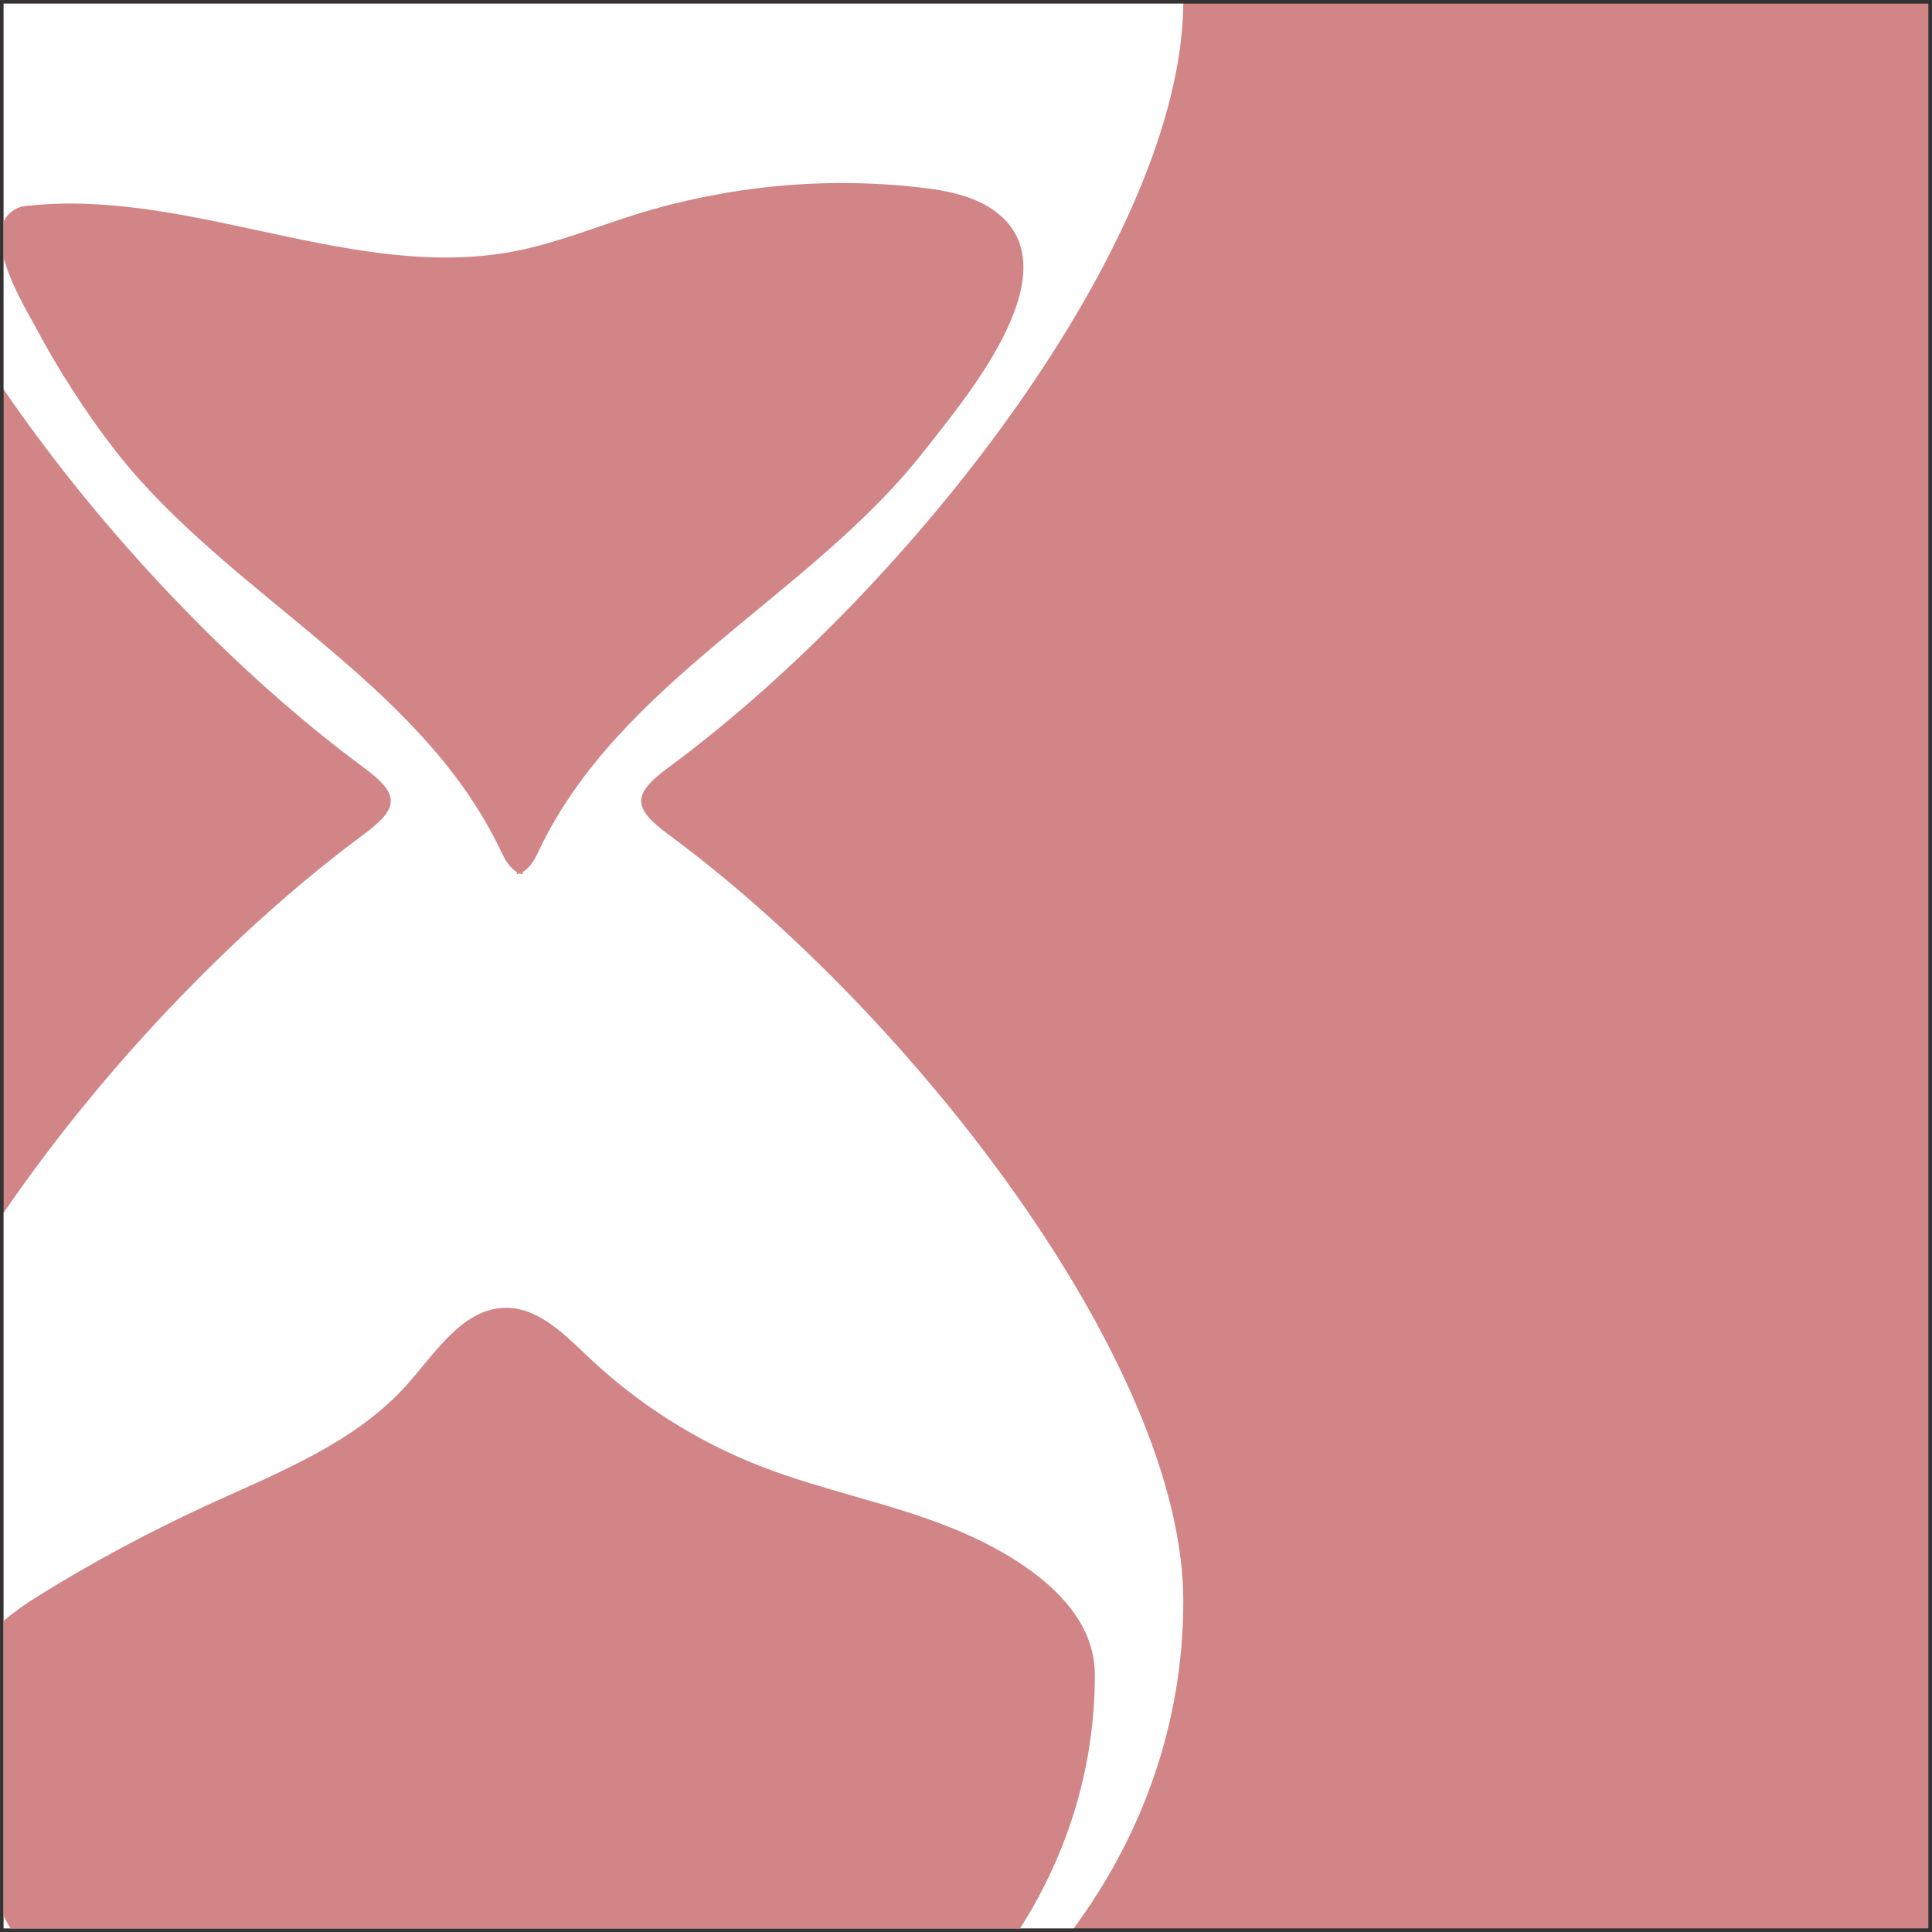 <?xml version="1.0" encoding="UTF-8"?> <!-- Generator: Adobe Illustrator 25.2.3, SVG Export Plug-In . SVG Version: 6.00 Build 0) --> <svg xmlns="http://www.w3.org/2000/svg" xmlns:xlink="http://www.w3.org/1999/xlink" version="1.1" id="Livello_1" x="0px" y="0px" viewBox="0 0 111.4 111.4" style="enable-background:new 0 0 111.4 111.4;" xml:space="preserve"><rect x="0" y="0" width="111.4" height="111.4" fill="#333333" stroke="none"/> <style type="text/css"> .st0{fill:#D28586;} .st1{fill:#FFFFFF;} </style> <g> <rect x="0.21" y="0.21" class="st0" width="110.98" height="110.98"></rect> <path class="st1" d="M68.23,92.31c0,6.98-2.32,13.46-6.32,18.88H0.21V69.93c5.71-8.35,13.4-16.37,20.74-21.8 c2.11-1.56,2.11-2.33,0-3.89C13.61,38.82,5.92,30.8,0.21,22.45V0.21h68.02C68.11,13.75,52.7,33.8,38.56,44.24 c-2.12,1.56-2.12,2.33,0,3.89C52.76,58.62,68.23,78.79,68.23,92.31z"></path> <path class="st0" d="M63.13,96.58c0,5.31-1.56,10.29-4.31,14.61H0.6c-0.15-0.26-0.28-0.5-0.39-0.72V93.45 c0.62-0.51,1.3-1,2.07-1.47c3.1-1.93,6.33-3.65,9.64-5.18c4.13-1.9,8.58-3.6,11.59-7.01c1.65-1.86,3.23-4.41,5.72-4.38 c0.17,0,0.32,0.01,0.48,0.04c1.63,0.25,2.95,1.6,4.18,2.76c2.89,2.75,6.33,4.93,10.04,6.36c3.48,1.35,7.19,2.06,10.66,3.42 c2.75,1.07,6.31,2.99,7.82,5.78C62.87,94.64,63.13,95.57,63.13,96.58z"></path> <path class="st0" d="M53.29,26c-6.49,8.32-17.56,13.25-22.21,23.03c-0.22,0.48-0.5,1-0.94,1.25v0.12h-0.06 c-0.04-0.01-0.07-0.03-0.11-0.04c-0.04,0.01-0.07,0.03-0.12,0.04H29.8v-0.12c-0.44-0.25-0.71-0.77-0.94-1.25 C24.21,39.25,13.16,34.32,6.66,26c-1.74-2.25-3.29-4.66-4.63-7.18c-0.39-0.72-1.41-2.41-1.82-3.96v-2.09 c0.15-0.31,0.39-0.57,0.74-0.74c0.25-0.13,0.52-0.16,0.8-0.18c9.38-0.95,18.76,4.44,28.01,2.62c2.38-0.47,4.63-1.4,6.94-2.12 c5.27-1.63,10.87-2.17,16.35-1.54c1.66,0.19,3.41,0.53,4.66,1.64C61.69,15.97,55.47,23.2,53.29,26z"></path> </g> </svg> 